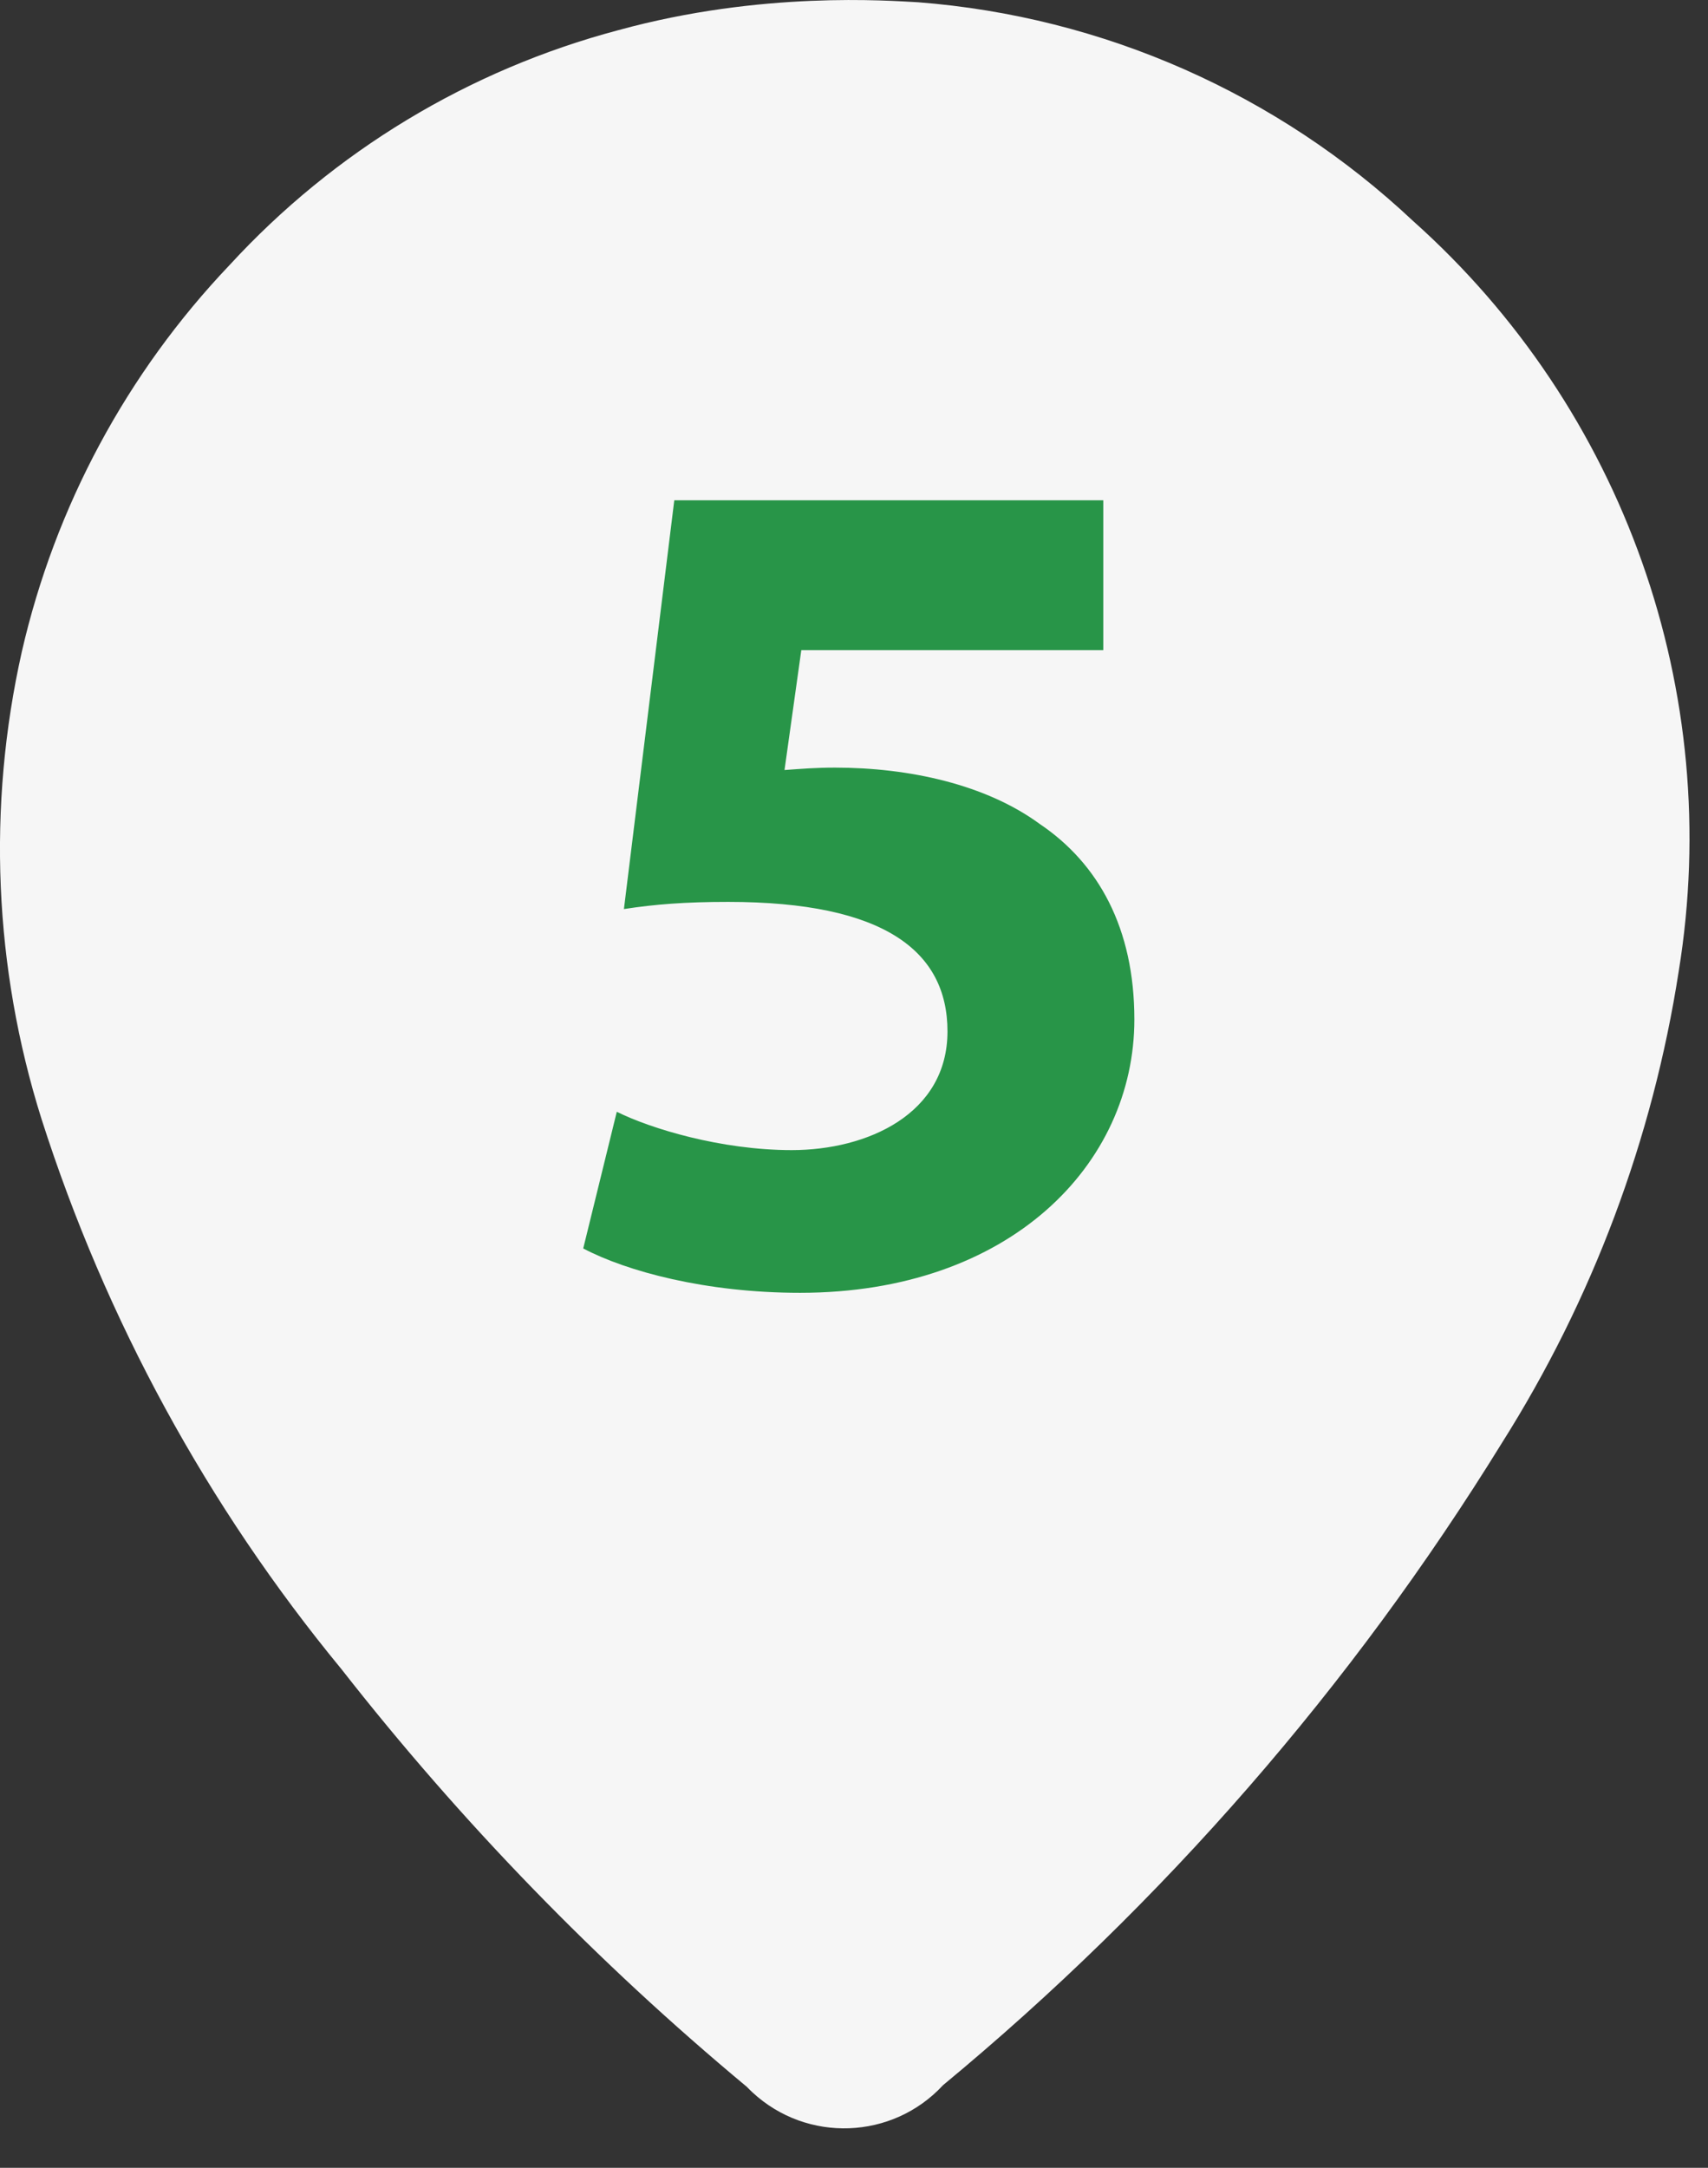 <svg width="41" height="52" viewBox="0 0 41 52" fill="none" xmlns="http://www.w3.org/2000/svg">
<rect x="0" y="0" width="41" height="52" fill="#333333" stroke="none"/>
<g clip-path="url(#clip0_32_1644)">
<path d="M22.037 0.054C26.477 0.397 30.669 2.247 33.916 5.297C38.981 9.812 41.389 16.602 40.297 23.299C39.672 27.325 38.225 31.179 36.047 34.622C32.447 40.451 27.918 45.651 22.637 50.018C21.422 51.329 19.372 51.405 18.061 50.189C18.015 50.146 17.971 50.102 17.927 50.057C14.335 47.071 11.072 43.711 8.193 40.034C4.978 36.133 2.536 31.655 0.996 26.84C-0.147 23.211 -0.31 19.344 0.524 15.632C1.323 12.15 3.045 8.948 5.508 6.361C8.018 3.629 11.258 1.673 14.845 0.723C18.285 -0.221 21.331 0.017 22.037 0.054Z" fill="#F6F6F6"/>
<g clip-path="url(#clip1_32_1644)">
<path d="M26.483 15.595H19.235L18.832 18.471C19.235 18.442 19.58 18.413 20.04 18.413C21.823 18.413 23.664 18.816 24.959 19.765C26.368 20.714 27.23 22.267 27.23 24.453C27.23 27.933 24.239 31.011 19.206 31.011C16.934 31.011 15.035 30.493 14 29.947L14.806 26.668C15.611 27.071 17.308 27.588 19.005 27.588C20.817 27.588 22.744 26.725 22.744 24.74C22.744 22.813 21.22 21.634 17.48 21.634C16.445 21.634 15.725 21.691 14.977 21.806L16.186 12H26.484V15.595H26.483Z" fill="#289548"/>
</g>
</g>
<defs>
<clipPath id="clip0_32_1644">
<rect width="40.556" height="51.053" fill="white"/>
</clipPath>
<clipPath id="clip1_32_1644">
<rect width="13.23" height="19.012" fill="white" transform="translate(14 12)"/>
</clipPath>
</defs>
</svg>
